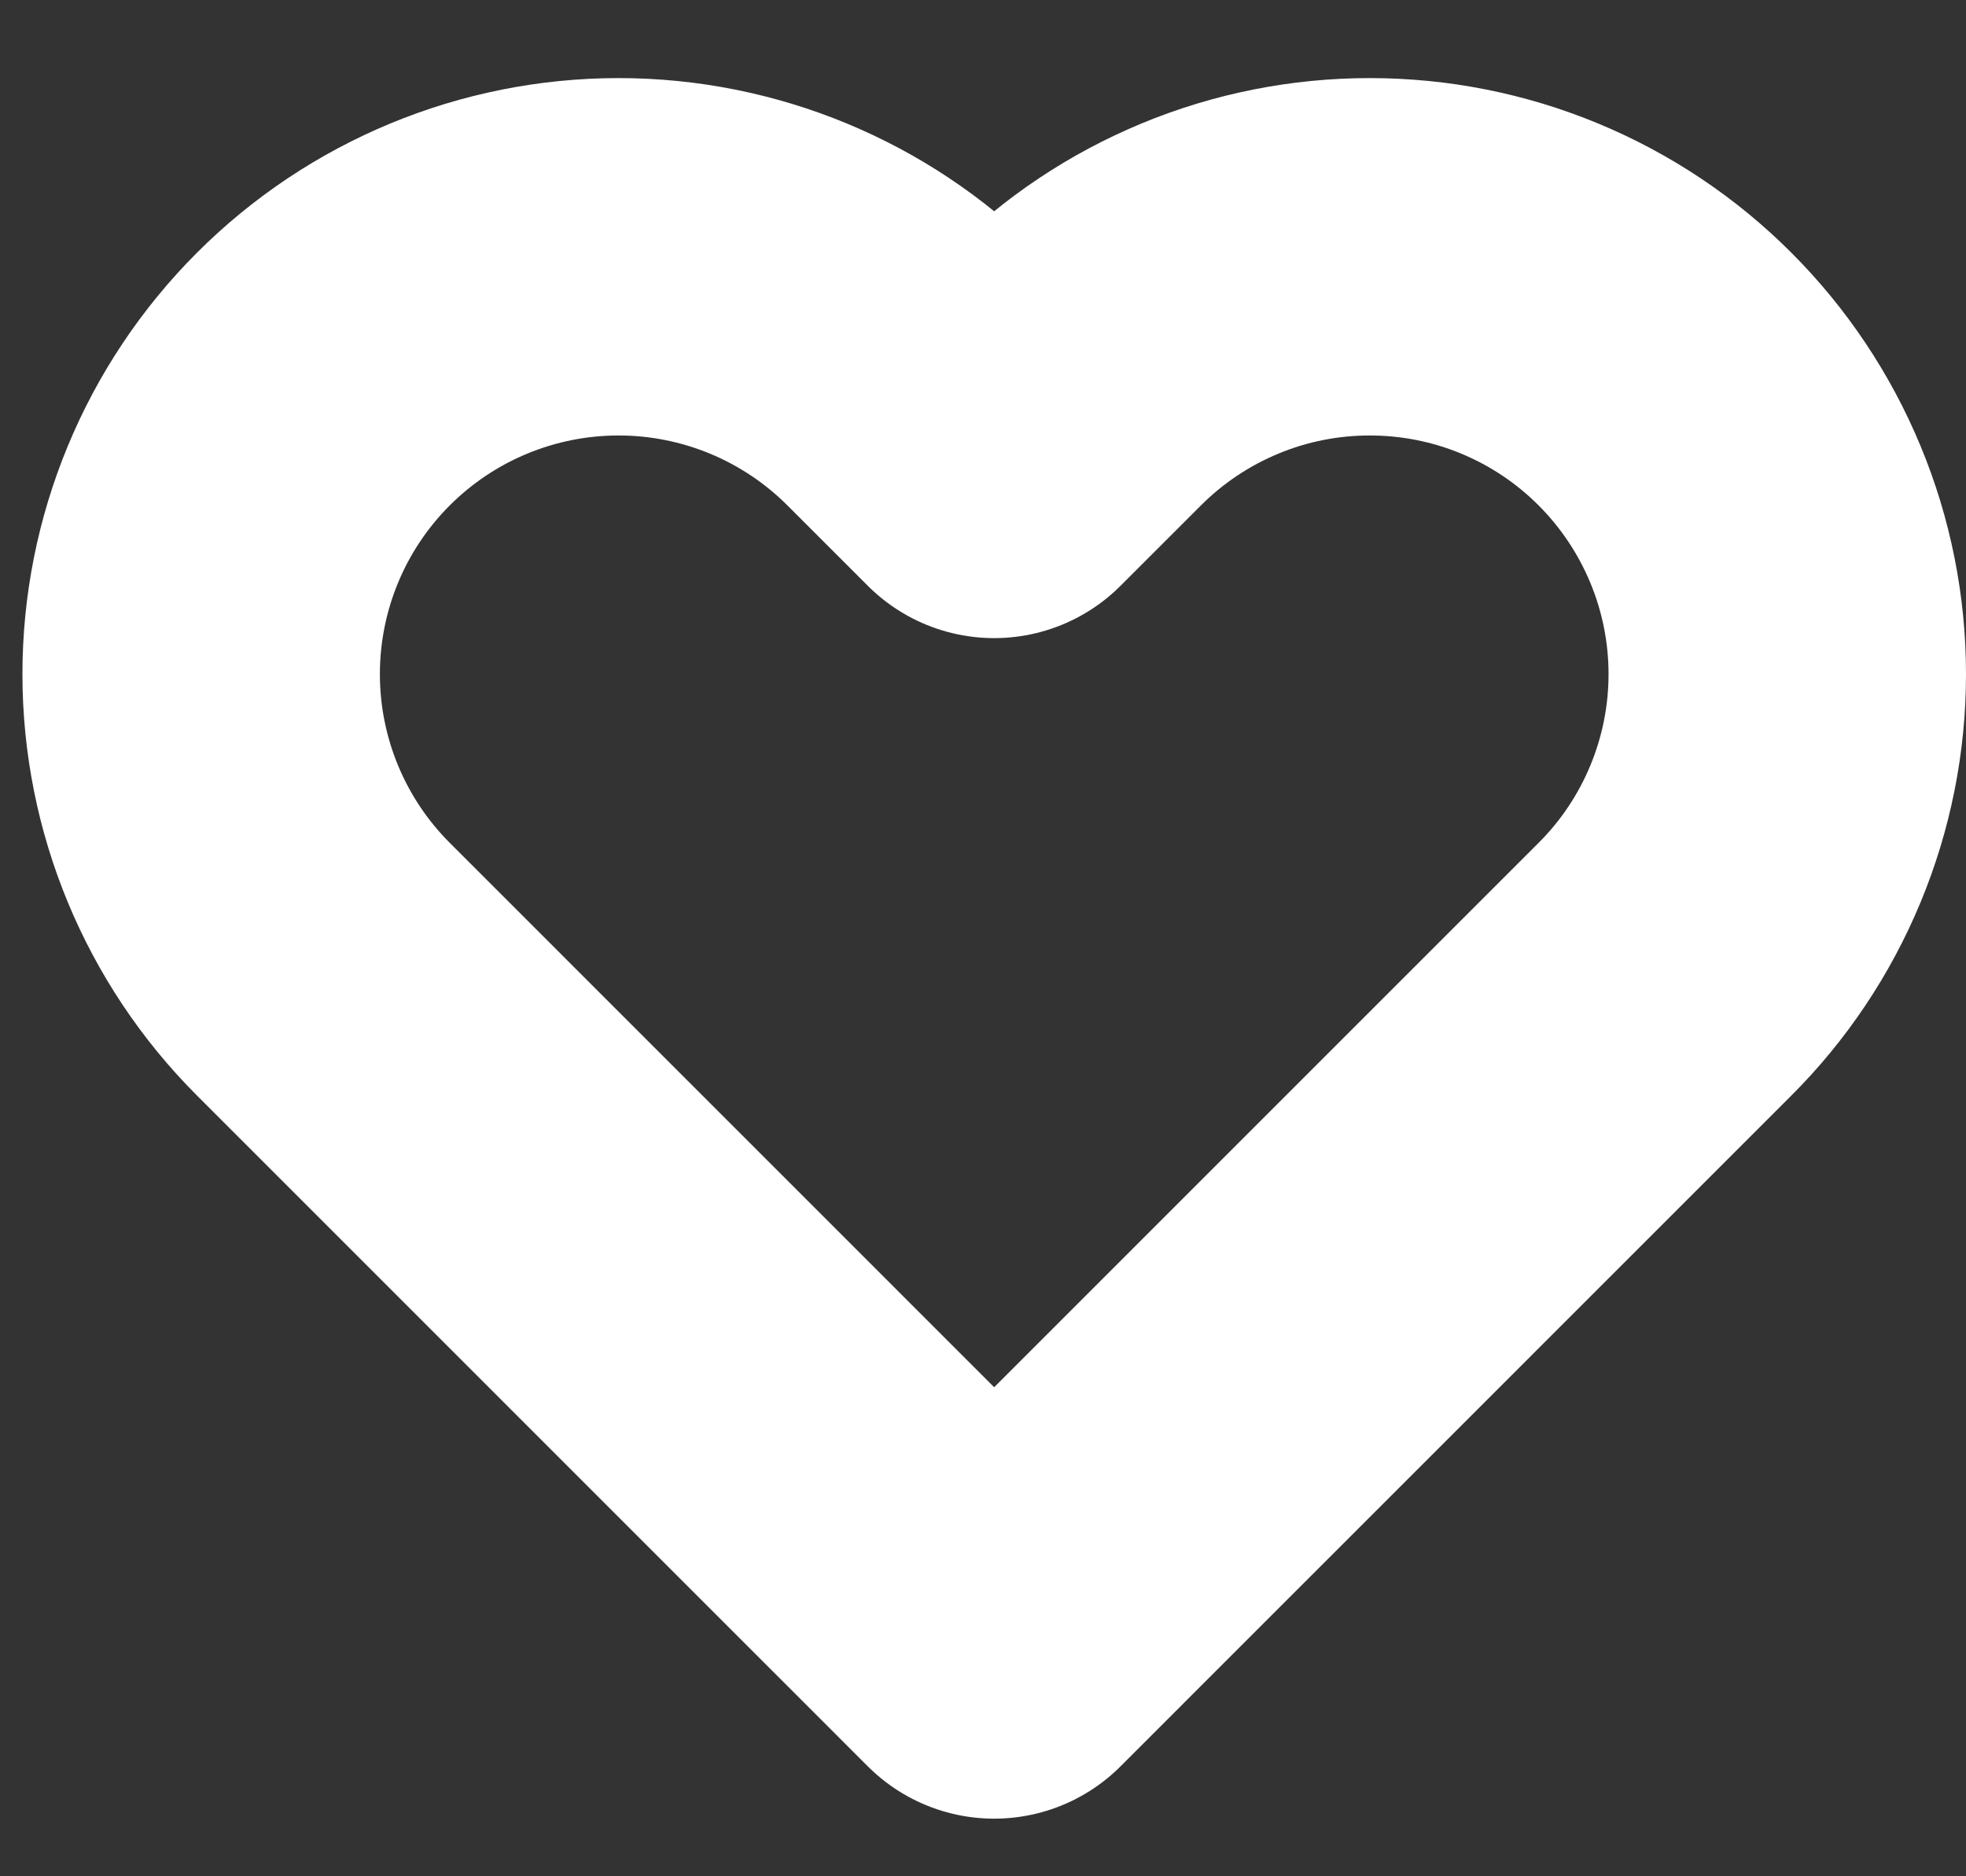 <?xml version="1.0" encoding="UTF-8"?> <svg xmlns="http://www.w3.org/2000/svg" width="22" height="21" viewBox="0 0 22 21" fill="none"><rect x="0" y="0" width="22" height="21" fill="#333333" stroke="none"/> <path d="M18.631 4.242C18.198 3.808 17.683 3.464 17.116 3.229C16.549 2.994 15.942 2.874 15.328 2.874C14.715 2.874 14.107 2.994 13.541 3.229C12.974 3.464 12.459 3.808 12.025 4.242L11.125 5.142L10.225 4.242C9.349 3.366 8.161 2.874 6.922 2.874C5.683 2.874 4.495 3.366 3.619 4.242C2.743 5.118 2.251 6.306 2.251 7.545C2.251 8.784 2.743 9.972 3.619 10.848L4.519 11.748L11.125 18.355L17.731 11.748L18.631 10.848C19.065 10.415 19.409 9.9 19.644 9.333C19.879 8.766 20 8.159 20 7.545C20 6.932 19.879 6.324 19.644 5.758C19.409 5.191 19.065 4.676 18.631 4.242Z" stroke="white" stroke-width="4" stroke-linecap="round" stroke-linejoin="round"></path> </svg> 